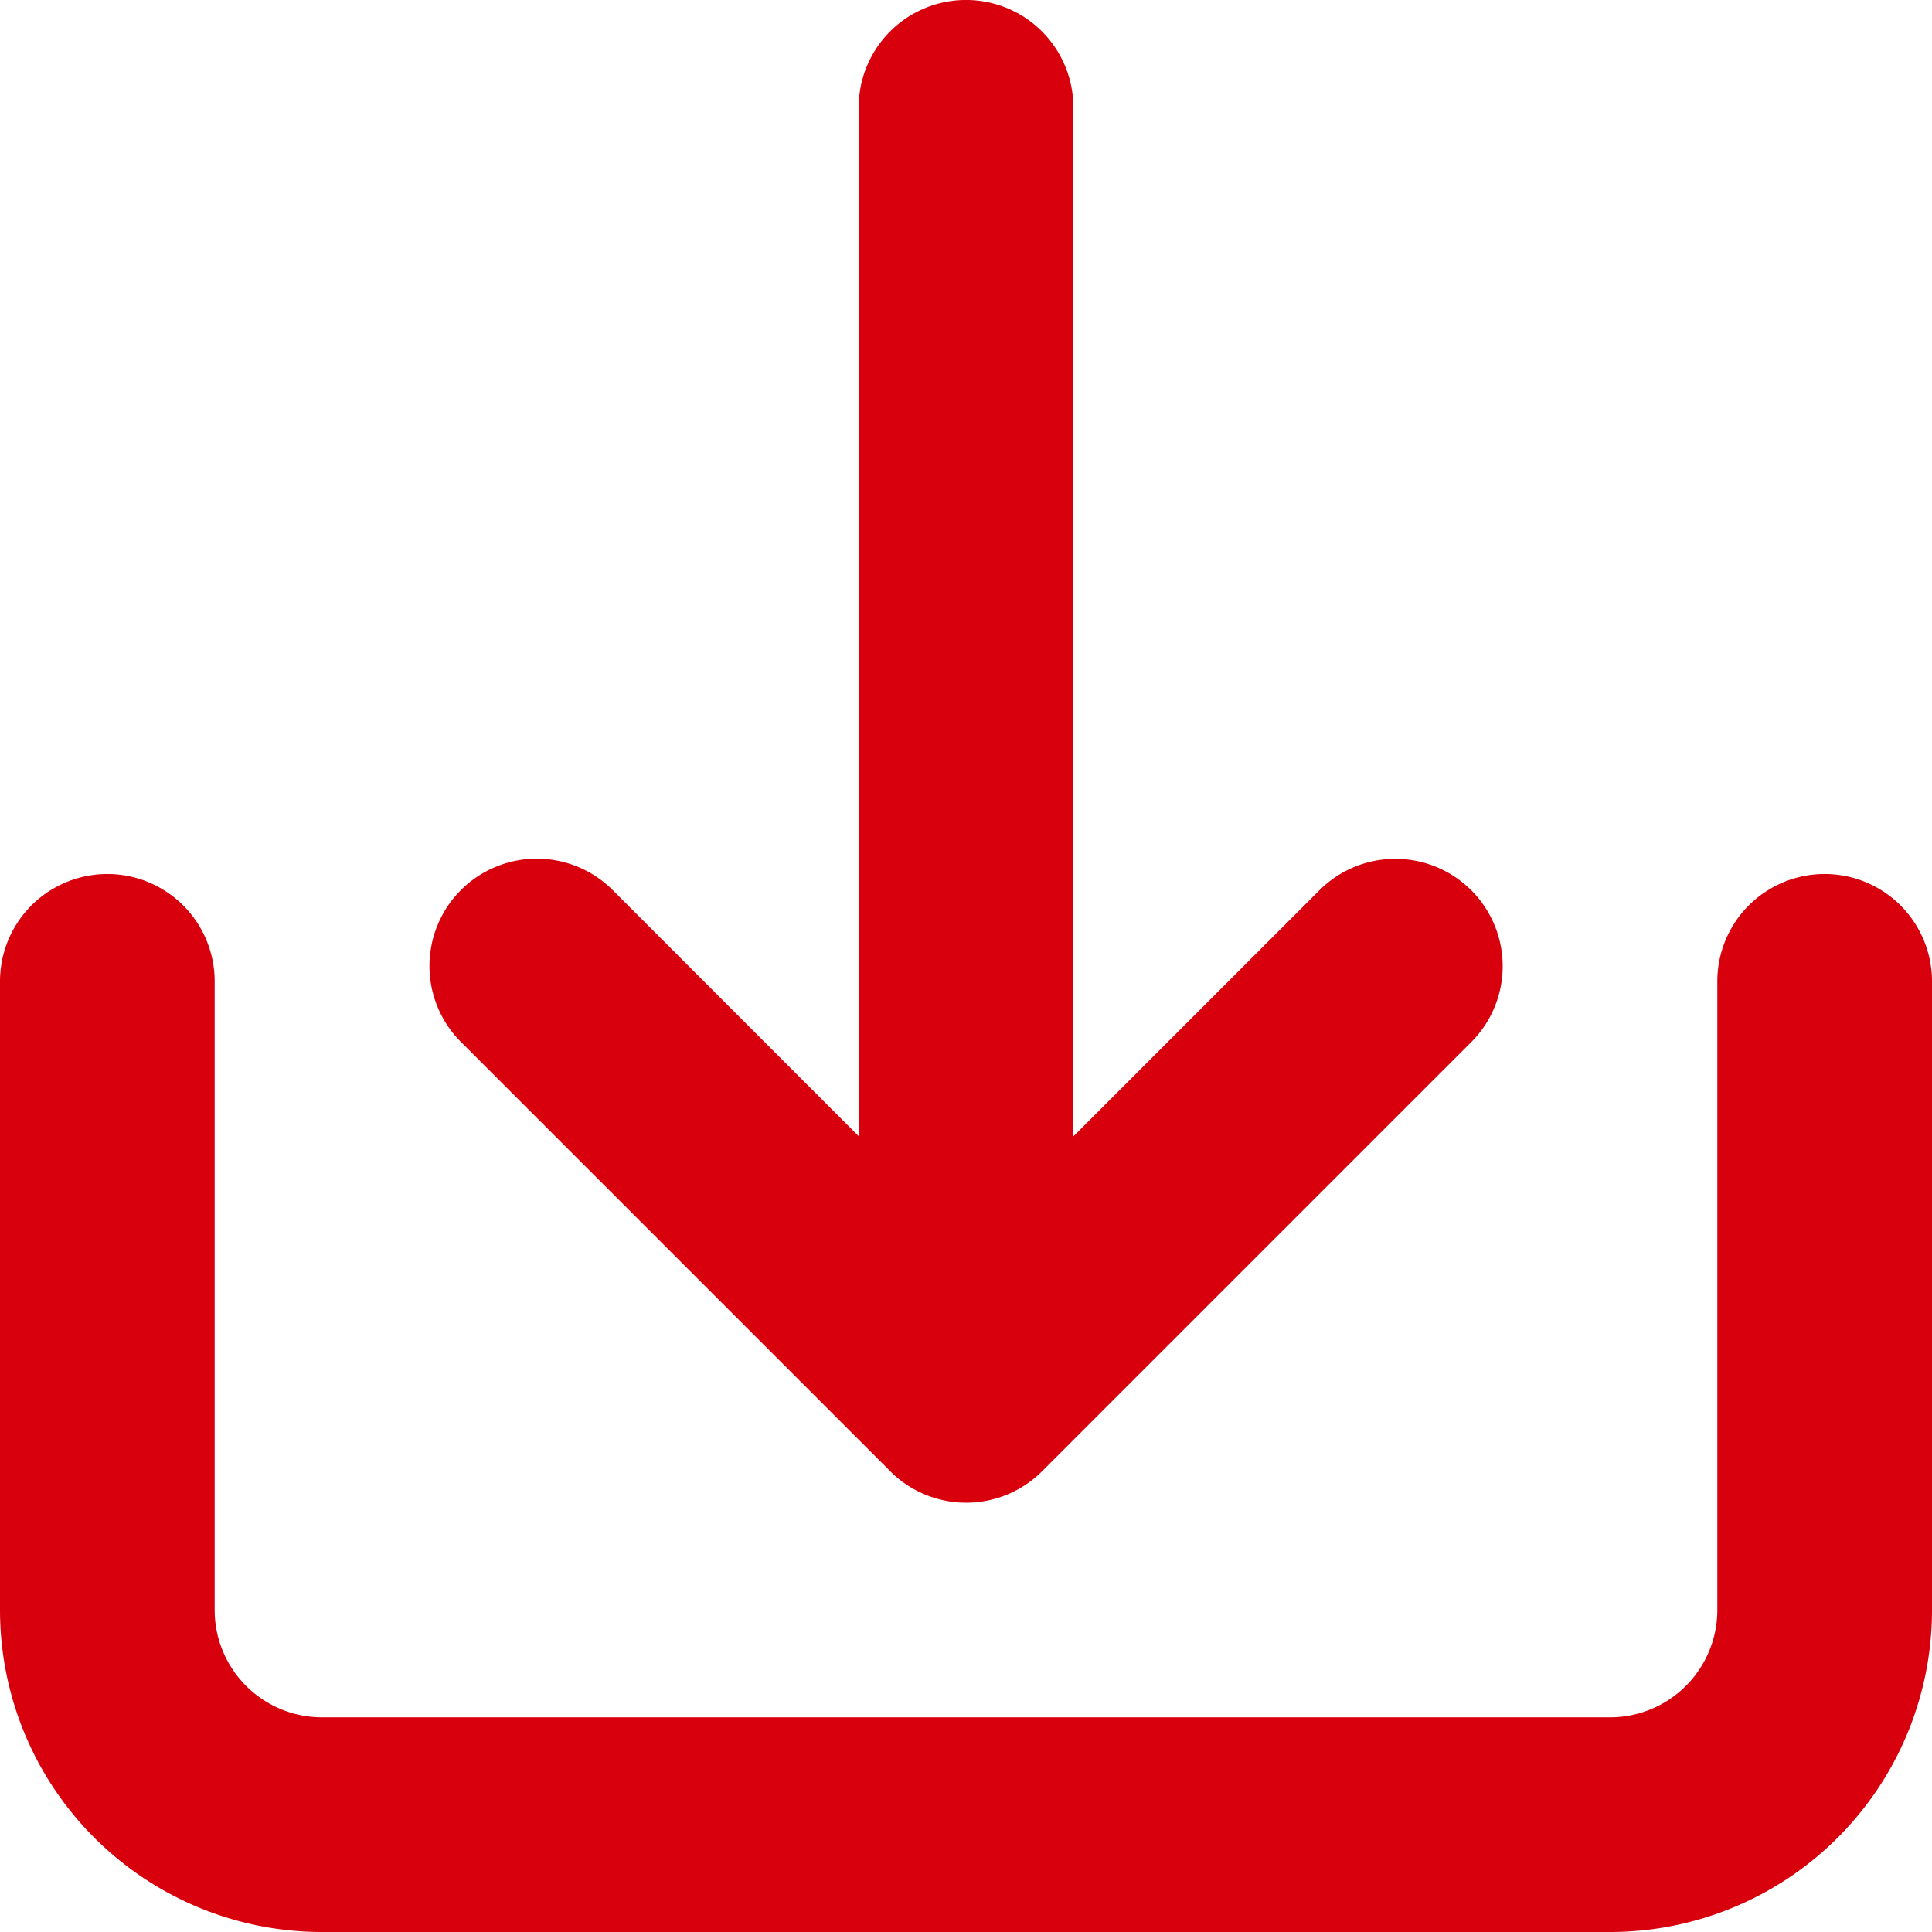 <svg xmlns="http://www.w3.org/2000/svg" width="35" height="35" viewBox="0 0 35 35">
  <path id="sign-in-svgrepo-com" d="M20.778,3a1.944,1.944,0,1,0,0,3.889H32.167a1.944,1.944,0,0,1,1.944,1.944V32.167a1.944,1.944,0,0,1-1.944,1.944H20.778a1.944,1.944,0,1,0,0,3.889H32.167A5.833,5.833,0,0,0,38,32.167V8.833A5.833,5.833,0,0,0,32.167,3Zm1.1,8.347a1.944,1.944,0,0,0-2.75,2.75l4.458,4.458H4.944a1.944,1.944,0,1,0,0,3.889H23.583L19.125,26.9a1.944,1.944,0,0,0,2.75,2.75l7.778-7.778a1.944,1.944,0,0,0,0-2.75Z" transform="translate(38 -3) rotate(90)" fill="#d9000d" fill-rule="evenodd"/>
</svg>
